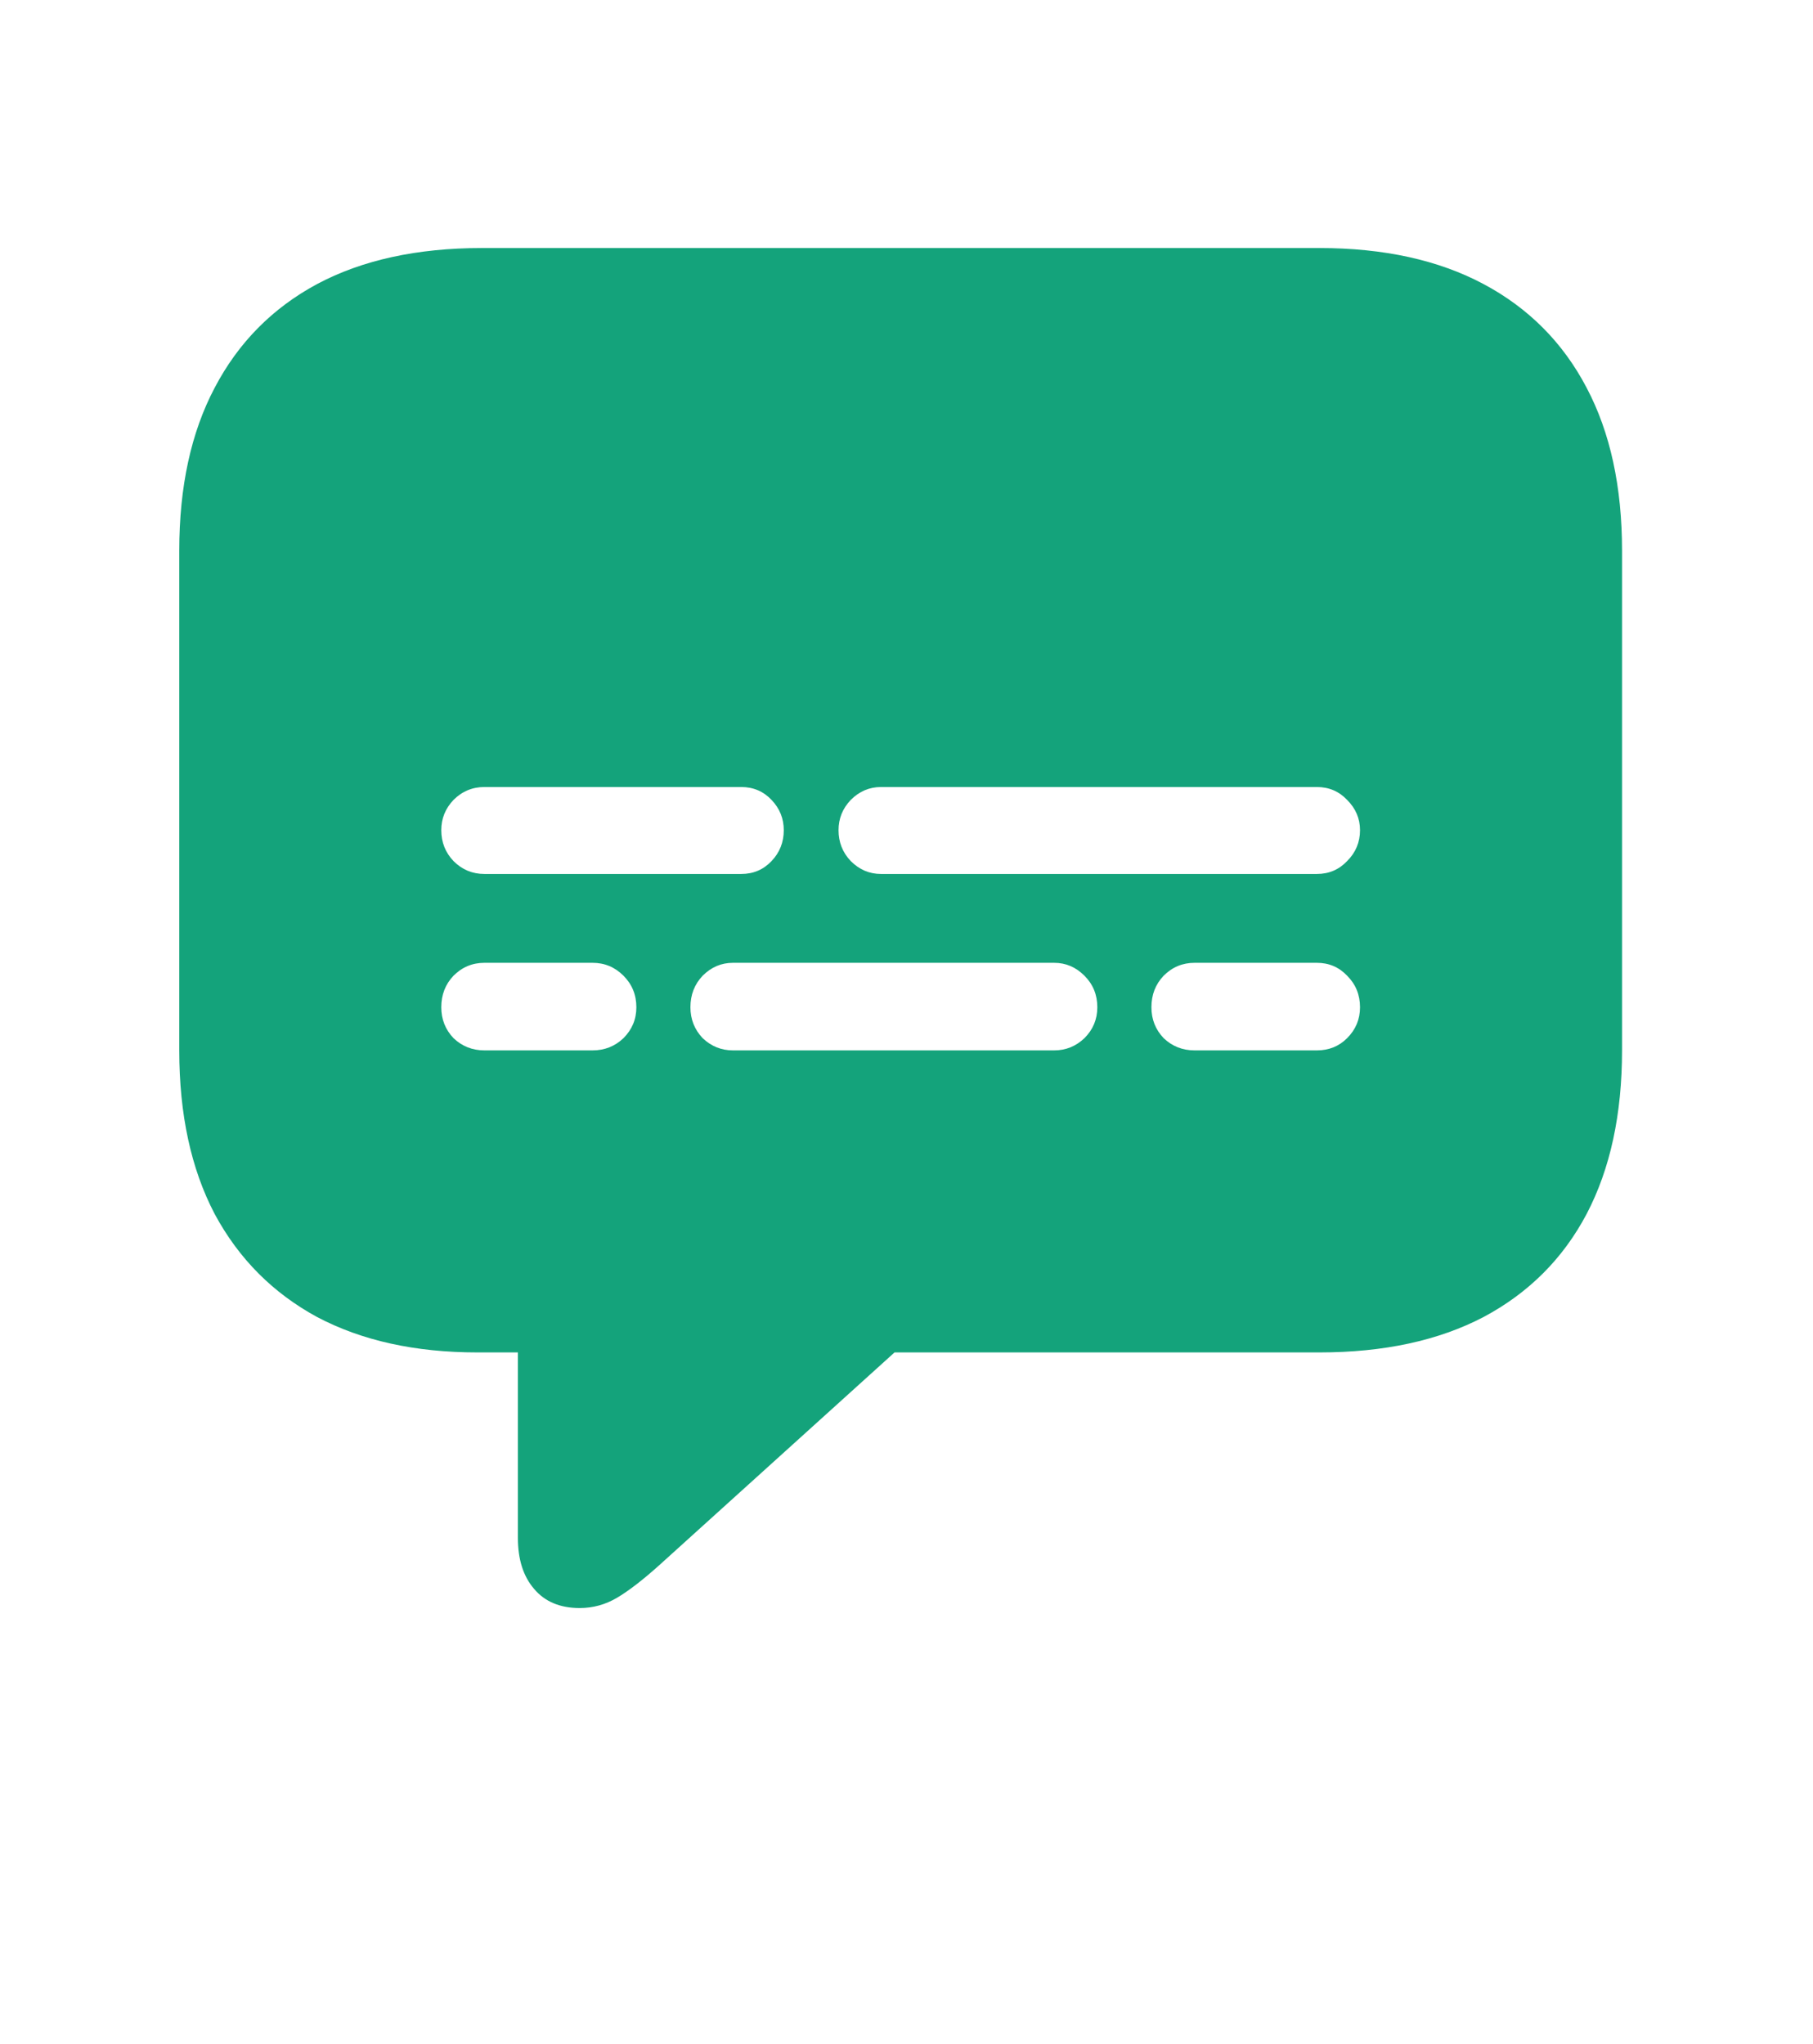 <svg width="55" height="62" viewBox="0 0 55 62" fill="none" xmlns="http://www.w3.org/2000/svg">
<path d="M17.586 48.773C16.987 48.773 16.525 48.578 16.199 48.188C15.874 47.81 15.711 47.296 15.711 46.645V41.02H14.48C12.592 41.02 10.971 40.661 9.617 39.945C8.276 39.216 7.241 38.175 6.512 36.82C5.796 35.453 5.438 33.8 5.438 31.859V16.703C5.438 14.763 5.796 13.116 6.512 11.762C7.228 10.395 8.263 9.346 9.617 8.617C10.984 7.888 12.651 7.523 14.617 7.523H40.027C41.98 7.523 43.641 7.888 45.008 8.617C46.375 9.346 47.417 10.395 48.133 11.762C48.849 13.116 49.207 14.763 49.207 16.703V31.859C49.207 33.8 48.849 35.453 48.133 36.82C47.417 38.175 46.375 39.216 45.008 39.945C43.641 40.661 41.98 41.02 40.027 41.02H27.137L19.988 47.484C19.494 47.927 19.07 48.253 18.719 48.461C18.367 48.669 17.99 48.773 17.586 48.773ZM14.695 26.508H22.488C22.853 26.508 23.159 26.378 23.406 26.117C23.654 25.857 23.777 25.544 23.777 25.18C23.777 24.828 23.654 24.522 23.406 24.262C23.159 24.001 22.853 23.871 22.488 23.871H14.695C14.331 23.871 14.018 24.001 13.758 24.262C13.51 24.522 13.387 24.828 13.387 25.18C13.387 25.544 13.51 25.857 13.758 26.117C14.018 26.378 14.331 26.508 14.695 26.508ZM26.727 26.508H39.949C40.314 26.508 40.62 26.378 40.867 26.117C41.128 25.857 41.258 25.544 41.258 25.18C41.258 24.828 41.128 24.522 40.867 24.262C40.62 24.001 40.314 23.871 39.949 23.871H26.727C26.375 23.871 26.069 24.001 25.809 24.262C25.561 24.522 25.438 24.828 25.438 25.18C25.438 25.544 25.561 25.857 25.809 26.117C26.069 26.378 26.375 26.508 26.727 26.508ZM14.695 31.859H17.977C18.341 31.859 18.654 31.736 18.914 31.488C19.174 31.228 19.305 30.915 19.305 30.551C19.305 30.173 19.174 29.854 18.914 29.594C18.654 29.333 18.341 29.203 17.977 29.203H14.695C14.331 29.203 14.018 29.333 13.758 29.594C13.51 29.854 13.387 30.173 13.387 30.551C13.387 30.915 13.51 31.228 13.758 31.488C14.018 31.736 14.331 31.859 14.695 31.859ZM22.234 31.859H31.98C32.332 31.859 32.638 31.736 32.898 31.488C33.159 31.228 33.289 30.915 33.289 30.551C33.289 30.173 33.159 29.854 32.898 29.594C32.638 29.333 32.332 29.203 31.98 29.203H22.234C21.883 29.203 21.577 29.333 21.316 29.594C21.069 29.854 20.945 30.173 20.945 30.551C20.945 30.915 21.069 31.228 21.316 31.488C21.577 31.736 21.883 31.859 22.234 31.859ZM36.238 31.859H39.949C40.314 31.859 40.62 31.736 40.867 31.488C41.128 31.228 41.258 30.915 41.258 30.551C41.258 30.173 41.128 29.854 40.867 29.594C40.62 29.333 40.314 29.203 39.949 29.203H36.238C35.874 29.203 35.561 29.333 35.301 29.594C35.053 29.854 34.93 30.173 34.93 30.551C34.93 30.915 35.053 31.228 35.301 31.488C35.561 31.736 35.874 31.859 36.238 31.859Z" fill="#14A37B"/>
</svg>

